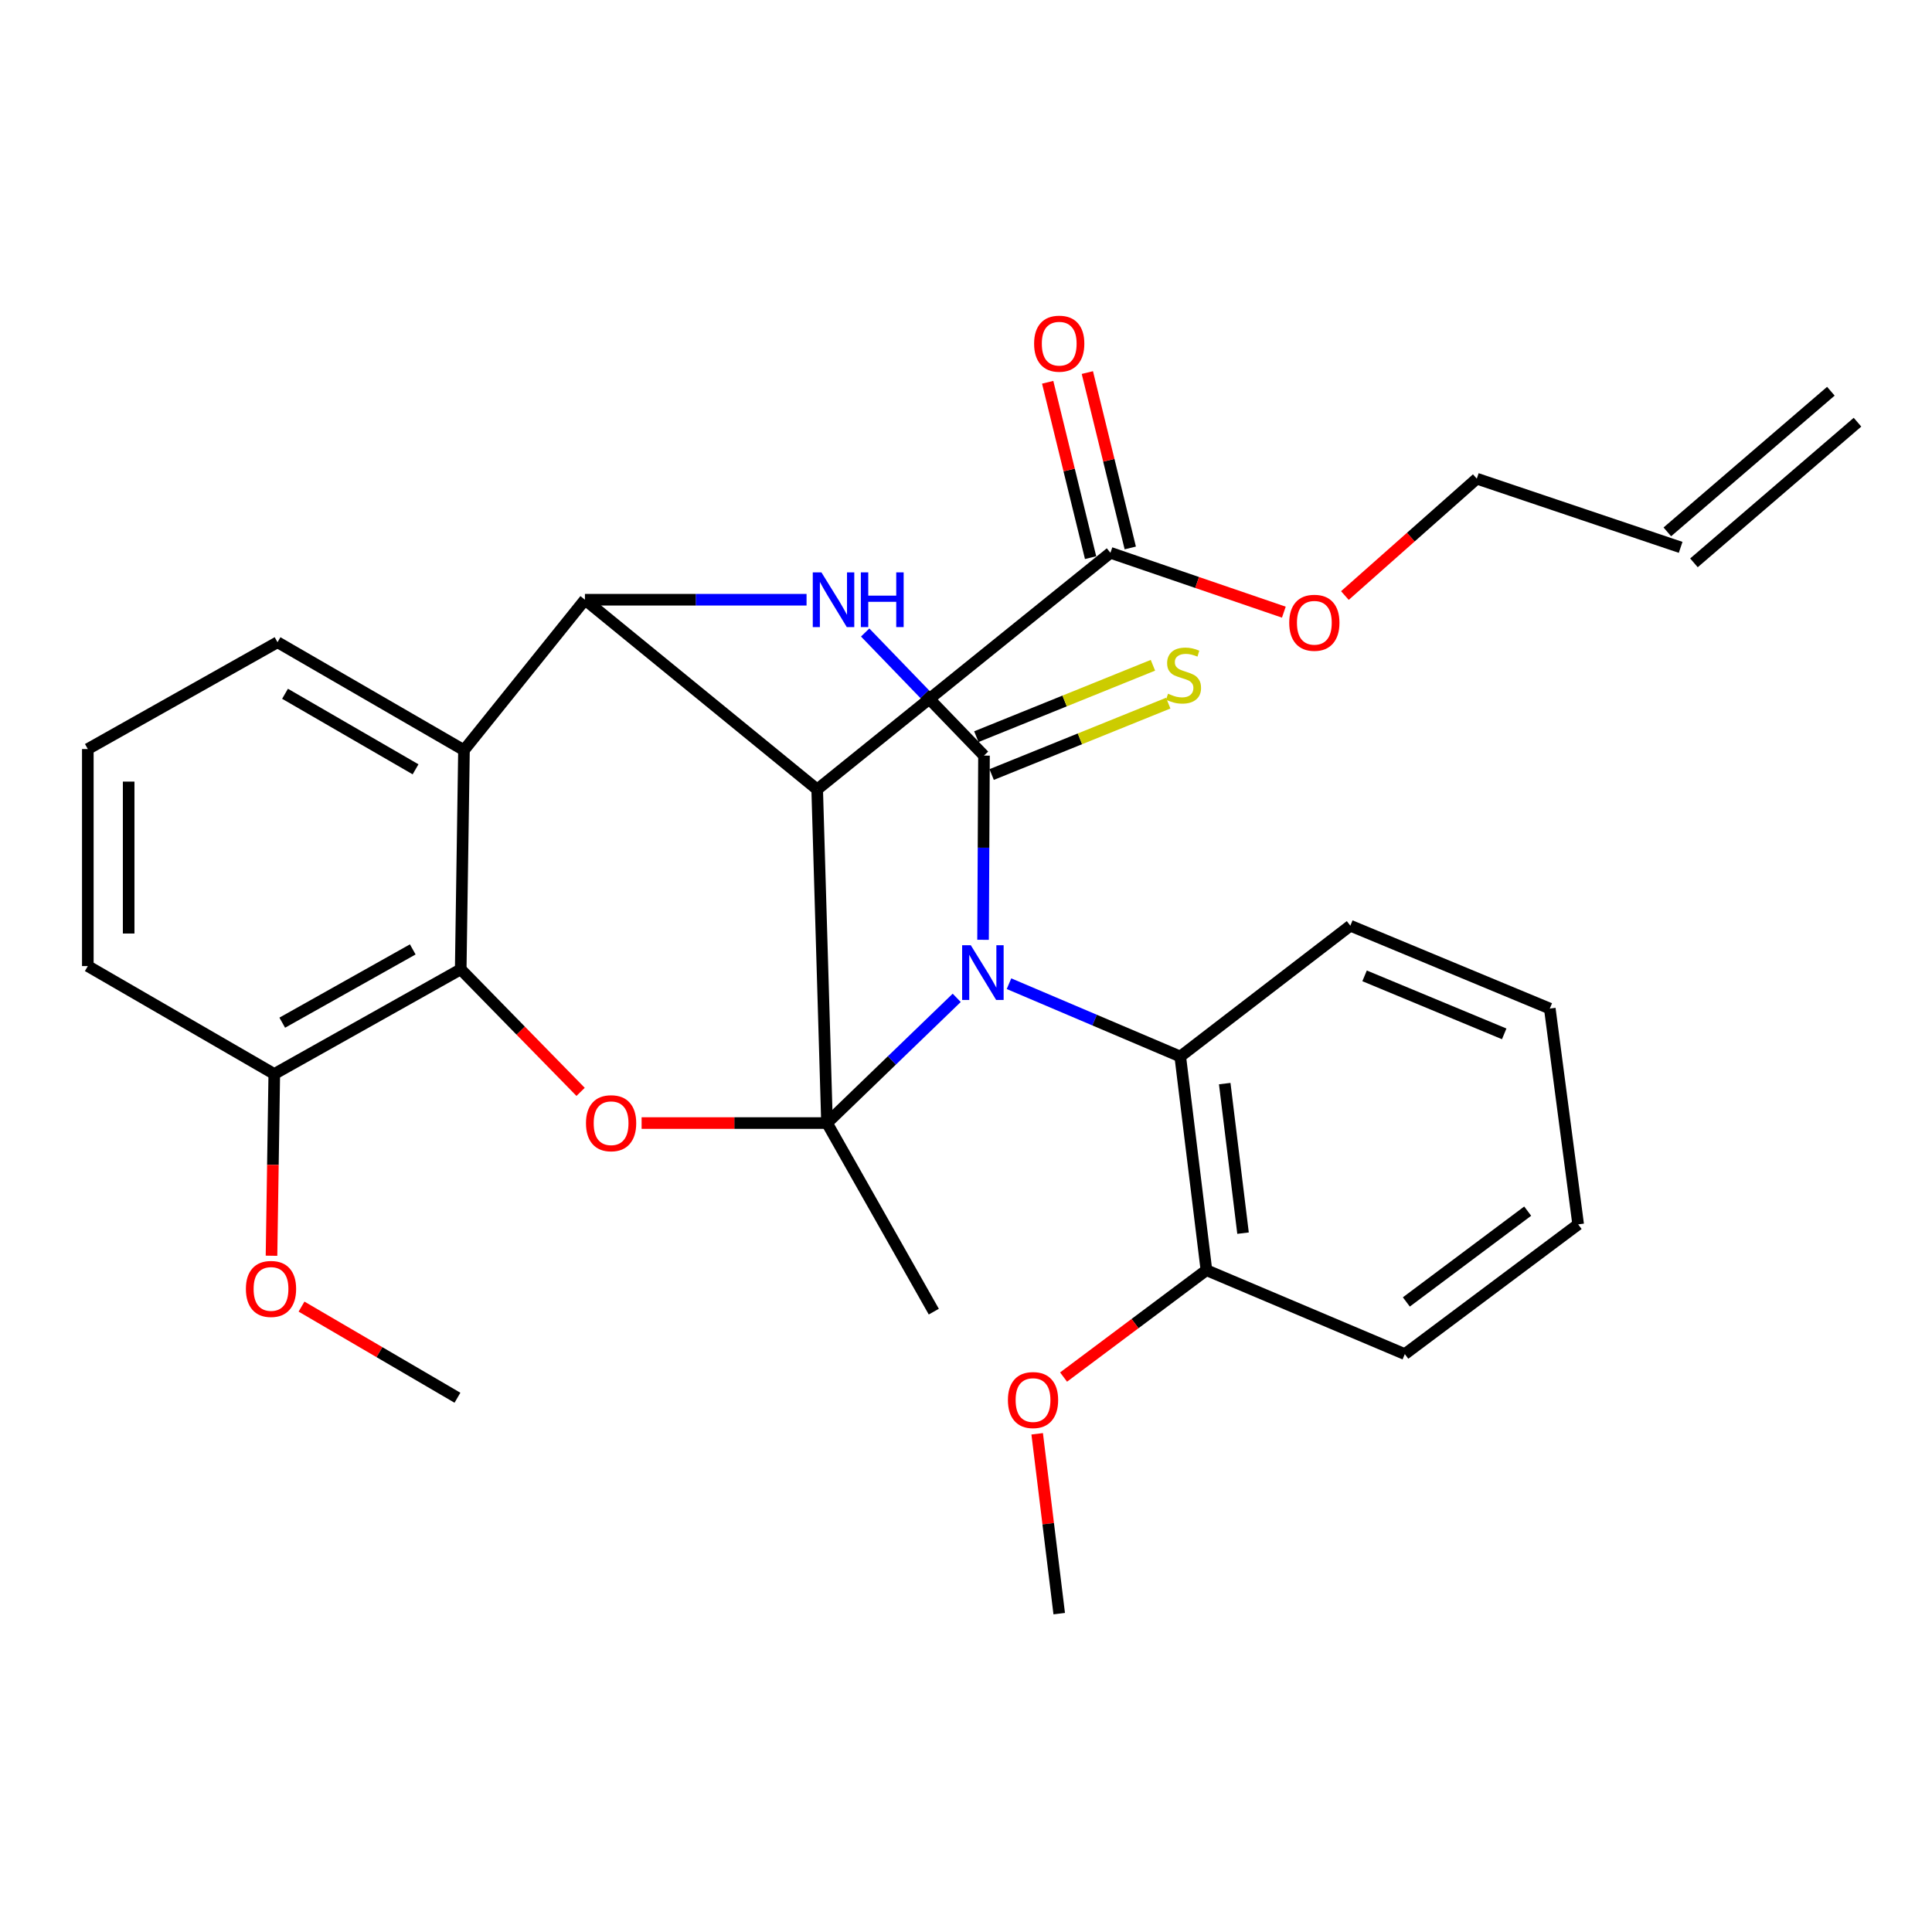 <?xml version='1.0' encoding='iso-8859-1'?>
<svg version='1.1' baseProfile='full'
              xmlns='http://www.w3.org/2000/svg'
                      xmlns:rdkit='http://www.rdkit.org/xml'
                      xmlns:xlink='http://www.w3.org/1999/xlink'
                  xml:space='preserve'
width='1000px' height='1000px' viewBox='0 0 1000 1000'>
<!-- END OF HEADER -->
<rect style='opacity:1.0;fill:#FFFFFF;stroke:none' width='1000' height='1000' x='0' y='0'> </rect>
<path class='bond-0' d='M 495.195,516.483 L 461.627,548.887' style='fill:none;fill-rule:evenodd;stroke:#0000FF;stroke-width:6px;stroke-linecap:butt;stroke-linejoin:miter;stroke-opacity:1' />
<path class='bond-0' d='M 461.627,548.887 L 428.06,581.292' style='fill:none;fill-rule:evenodd;stroke:#000000;stroke-width:6px;stroke-linecap:butt;stroke-linejoin:miter;stroke-opacity:1' />
<path class='bond-1' d='M 508.825,486.441 L 509.07,438.77' style='fill:none;fill-rule:evenodd;stroke:#0000FF;stroke-width:6px;stroke-linecap:butt;stroke-linejoin:miter;stroke-opacity:1' />
<path class='bond-1' d='M 509.07,438.77 L 509.314,391.099' style='fill:none;fill-rule:evenodd;stroke:#000000;stroke-width:6px;stroke-linecap:butt;stroke-linejoin:miter;stroke-opacity:1' />
<path class='bond-8' d='M 522.254,509.156 L 566.577,528.005' style='fill:none;fill-rule:evenodd;stroke:#0000FF;stroke-width:6px;stroke-linecap:butt;stroke-linejoin:miter;stroke-opacity:1' />
<path class='bond-8' d='M 566.577,528.005 L 610.9,546.854' style='fill:none;fill-rule:evenodd;stroke:#000000;stroke-width:6px;stroke-linecap:butt;stroke-linejoin:miter;stroke-opacity:1' />
<path class='bond-2' d='M 428.06,581.292 L 422.974,408.6' style='fill:none;fill-rule:evenodd;stroke:#000000;stroke-width:6px;stroke-linecap:butt;stroke-linejoin:miter;stroke-opacity:1' />
<path class='bond-5' d='M 428.06,581.292 L 380.078,581.292' style='fill:none;fill-rule:evenodd;stroke:#000000;stroke-width:6px;stroke-linecap:butt;stroke-linejoin:miter;stroke-opacity:1' />
<path class='bond-5' d='M 380.078,581.292 L 332.096,581.292' style='fill:none;fill-rule:evenodd;stroke:#FF0000;stroke-width:6px;stroke-linecap:butt;stroke-linejoin:miter;stroke-opacity:1' />
<path class='bond-14' d='M 428.06,581.292 L 483.333,678.907' style='fill:none;fill-rule:evenodd;stroke:#000000;stroke-width:6px;stroke-linecap:butt;stroke-linejoin:miter;stroke-opacity:1' />
<path class='bond-3' d='M 509.314,391.099 L 478.56,359.241' style='fill:none;fill-rule:evenodd;stroke:#000000;stroke-width:6px;stroke-linecap:butt;stroke-linejoin:miter;stroke-opacity:1' />
<path class='bond-3' d='M 478.56,359.241 L 447.806,327.384' style='fill:none;fill-rule:evenodd;stroke:#0000FF;stroke-width:6px;stroke-linecap:butt;stroke-linejoin:miter;stroke-opacity:1' />
<path class='bond-10' d='M 513.277,400.899 L 558.977,382.421' style='fill:none;fill-rule:evenodd;stroke:#000000;stroke-width:6px;stroke-linecap:butt;stroke-linejoin:miter;stroke-opacity:1' />
<path class='bond-10' d='M 558.977,382.421 L 604.677,363.942' style='fill:none;fill-rule:evenodd;stroke:#CCCC00;stroke-width:6px;stroke-linecap:butt;stroke-linejoin:miter;stroke-opacity:1' />
<path class='bond-10' d='M 505.351,381.299 L 551.052,362.82' style='fill:none;fill-rule:evenodd;stroke:#000000;stroke-width:6px;stroke-linecap:butt;stroke-linejoin:miter;stroke-opacity:1' />
<path class='bond-10' d='M 551.052,362.82 L 596.752,344.342' style='fill:none;fill-rule:evenodd;stroke:#CCCC00;stroke-width:6px;stroke-linecap:butt;stroke-linejoin:miter;stroke-opacity:1' />
<path class='bond-9' d='M 422.974,408.6 L 574.759,286.131' style='fill:none;fill-rule:evenodd;stroke:#000000;stroke-width:6px;stroke-linecap:butt;stroke-linejoin:miter;stroke-opacity:1' />
<path class='bond-30' d='M 422.974,408.6 L 302.76,310.42' style='fill:none;fill-rule:evenodd;stroke:#000000;stroke-width:6px;stroke-linecap:butt;stroke-linejoin:miter;stroke-opacity:1' />
<path class='bond-4' d='M 417.474,310.42 L 360.117,310.42' style='fill:none;fill-rule:evenodd;stroke:#0000FF;stroke-width:6px;stroke-linecap:butt;stroke-linejoin:miter;stroke-opacity:1' />
<path class='bond-4' d='M 360.117,310.42 L 302.76,310.42' style='fill:none;fill-rule:evenodd;stroke:#000000;stroke-width:6px;stroke-linecap:butt;stroke-linejoin:miter;stroke-opacity:1' />
<path class='bond-6' d='M 302.76,310.42 L 240.157,388.28' style='fill:none;fill-rule:evenodd;stroke:#000000;stroke-width:6px;stroke-linecap:butt;stroke-linejoin:miter;stroke-opacity:1' />
<path class='bond-7' d='M 300.52,565.156 L 269.493,533.437' style='fill:none;fill-rule:evenodd;stroke:#FF0000;stroke-width:6px;stroke-linecap:butt;stroke-linejoin:miter;stroke-opacity:1' />
<path class='bond-7' d='M 269.493,533.437 L 238.466,501.717' style='fill:none;fill-rule:evenodd;stroke:#000000;stroke-width:6px;stroke-linecap:butt;stroke-linejoin:miter;stroke-opacity:1' />
<path class='bond-18' d='M 240.157,388.28 L 143.646,332.419' style='fill:none;fill-rule:evenodd;stroke:#000000;stroke-width:6px;stroke-linecap:butt;stroke-linejoin:miter;stroke-opacity:1' />
<path class='bond-18' d='M 215.09,398.199 L 147.532,359.096' style='fill:none;fill-rule:evenodd;stroke:#000000;stroke-width:6px;stroke-linecap:butt;stroke-linejoin:miter;stroke-opacity:1' />
<path class='bond-31' d='M 240.157,388.28 L 238.466,501.717' style='fill:none;fill-rule:evenodd;stroke:#000000;stroke-width:6px;stroke-linecap:butt;stroke-linejoin:miter;stroke-opacity:1' />
<path class='bond-11' d='M 238.466,501.717 L 141.966,555.898' style='fill:none;fill-rule:evenodd;stroke:#000000;stroke-width:6px;stroke-linecap:butt;stroke-linejoin:miter;stroke-opacity:1' />
<path class='bond-11' d='M 213.641,491.409 L 146.091,529.336' style='fill:none;fill-rule:evenodd;stroke:#000000;stroke-width:6px;stroke-linecap:butt;stroke-linejoin:miter;stroke-opacity:1' />
<path class='bond-12' d='M 610.9,546.854 L 624.442,657.437' style='fill:none;fill-rule:evenodd;stroke:#000000;stroke-width:6px;stroke-linecap:butt;stroke-linejoin:miter;stroke-opacity:1' />
<path class='bond-12' d='M 633.916,560.872 L 643.396,638.28' style='fill:none;fill-rule:evenodd;stroke:#000000;stroke-width:6px;stroke-linecap:butt;stroke-linejoin:miter;stroke-opacity:1' />
<path class='bond-21' d='M 610.9,546.854 L 698.931,479.142' style='fill:none;fill-rule:evenodd;stroke:#000000;stroke-width:6px;stroke-linecap:butt;stroke-linejoin:miter;stroke-opacity:1' />
<path class='bond-13' d='M 585.027,283.618 L 573.92,238.229' style='fill:none;fill-rule:evenodd;stroke:#000000;stroke-width:6px;stroke-linecap:butt;stroke-linejoin:miter;stroke-opacity:1' />
<path class='bond-13' d='M 573.92,238.229 L 562.812,192.839' style='fill:none;fill-rule:evenodd;stroke:#FF0000;stroke-width:6px;stroke-linecap:butt;stroke-linejoin:miter;stroke-opacity:1' />
<path class='bond-13' d='M 564.491,288.644 L 553.384,243.254' style='fill:none;fill-rule:evenodd;stroke:#000000;stroke-width:6px;stroke-linecap:butt;stroke-linejoin:miter;stroke-opacity:1' />
<path class='bond-13' d='M 553.384,243.254 L 542.276,197.864' style='fill:none;fill-rule:evenodd;stroke:#FF0000;stroke-width:6px;stroke-linecap:butt;stroke-linejoin:miter;stroke-opacity:1' />
<path class='bond-17' d='M 574.759,286.131 L 619.637,301.493' style='fill:none;fill-rule:evenodd;stroke:#000000;stroke-width:6px;stroke-linecap:butt;stroke-linejoin:miter;stroke-opacity:1' />
<path class='bond-17' d='M 619.637,301.493 L 664.514,316.855' style='fill:none;fill-rule:evenodd;stroke:#FF0000;stroke-width:6px;stroke-linecap:butt;stroke-linejoin:miter;stroke-opacity:1' />
<path class='bond-19' d='M 141.966,555.898 L 141.251,602.933' style='fill:none;fill-rule:evenodd;stroke:#000000;stroke-width:6px;stroke-linecap:butt;stroke-linejoin:miter;stroke-opacity:1' />
<path class='bond-19' d='M 141.251,602.933 L 140.535,649.969' style='fill:none;fill-rule:evenodd;stroke:#FF0000;stroke-width:6px;stroke-linecap:butt;stroke-linejoin:miter;stroke-opacity:1' />
<path class='bond-24' d='M 141.966,555.898 L 45.455,500.037' style='fill:none;fill-rule:evenodd;stroke:#000000;stroke-width:6px;stroke-linecap:butt;stroke-linejoin:miter;stroke-opacity:1' />
<path class='bond-20' d='M 624.442,657.437 L 587.47,685.099' style='fill:none;fill-rule:evenodd;stroke:#000000;stroke-width:6px;stroke-linecap:butt;stroke-linejoin:miter;stroke-opacity:1' />
<path class='bond-20' d='M 587.47,685.099 L 550.498,712.762' style='fill:none;fill-rule:evenodd;stroke:#FF0000;stroke-width:6px;stroke-linecap:butt;stroke-linejoin:miter;stroke-opacity:1' />
<path class='bond-25' d='M 624.442,657.437 L 727.132,700.883' style='fill:none;fill-rule:evenodd;stroke:#000000;stroke-width:6px;stroke-linecap:butt;stroke-linejoin:miter;stroke-opacity:1' />
<path class='bond-15' d='M 869.897,283.312 L 764.388,247.759' style='fill:none;fill-rule:evenodd;stroke:#000000;stroke-width:6px;stroke-linecap:butt;stroke-linejoin:miter;stroke-opacity:1' />
<path class='bond-16' d='M 876.789,291.327 L 961.438,218.529' style='fill:none;fill-rule:evenodd;stroke:#000000;stroke-width:6px;stroke-linecap:butt;stroke-linejoin:miter;stroke-opacity:1' />
<path class='bond-16' d='M 863.004,275.297 L 947.653,202.5' style='fill:none;fill-rule:evenodd;stroke:#000000;stroke-width:6px;stroke-linecap:butt;stroke-linejoin:miter;stroke-opacity:1' />
<path class='bond-23' d='M 696.112,308.253 L 730.25,278.006' style='fill:none;fill-rule:evenodd;stroke:#FF0000;stroke-width:6px;stroke-linecap:butt;stroke-linejoin:miter;stroke-opacity:1' />
<path class='bond-23' d='M 730.25,278.006 L 764.388,247.759' style='fill:none;fill-rule:evenodd;stroke:#000000;stroke-width:6px;stroke-linecap:butt;stroke-linejoin:miter;stroke-opacity:1' />
<path class='bond-22' d='M 143.646,332.419 L 45.455,387.705' style='fill:none;fill-rule:evenodd;stroke:#000000;stroke-width:6px;stroke-linecap:butt;stroke-linejoin:miter;stroke-opacity:1' />
<path class='bond-27' d='M 156.069,676.299 L 196.422,699.884' style='fill:none;fill-rule:evenodd;stroke:#FF0000;stroke-width:6px;stroke-linecap:butt;stroke-linejoin:miter;stroke-opacity:1' />
<path class='bond-27' d='M 196.422,699.884 L 236.775,723.469' style='fill:none;fill-rule:evenodd;stroke:#000000;stroke-width:6px;stroke-linecap:butt;stroke-linejoin:miter;stroke-opacity:1' />
<path class='bond-26' d='M 536.846,742.132 L 542.548,788.673' style='fill:none;fill-rule:evenodd;stroke:#FF0000;stroke-width:6px;stroke-linecap:butt;stroke-linejoin:miter;stroke-opacity:1' />
<path class='bond-26' d='M 542.548,788.673 L 548.25,835.215' style='fill:none;fill-rule:evenodd;stroke:#000000;stroke-width:6px;stroke-linecap:butt;stroke-linejoin:miter;stroke-opacity:1' />
<path class='bond-28' d='M 698.931,479.142 L 802.173,522.036' style='fill:none;fill-rule:evenodd;stroke:#000000;stroke-width:6px;stroke-linecap:butt;stroke-linejoin:miter;stroke-opacity:1' />
<path class='bond-28' d='M 706.306,505.1 L 778.575,535.126' style='fill:none;fill-rule:evenodd;stroke:#000000;stroke-width:6px;stroke-linecap:butt;stroke-linejoin:miter;stroke-opacity:1' />
<path class='bond-33' d='M 45.455,387.705 L 45.455,500.037' style='fill:none;fill-rule:evenodd;stroke:#000000;stroke-width:6px;stroke-linecap:butt;stroke-linejoin:miter;stroke-opacity:1' />
<path class='bond-33' d='M 66.596,404.555 L 66.596,483.188' style='fill:none;fill-rule:evenodd;stroke:#000000;stroke-width:6px;stroke-linecap:butt;stroke-linejoin:miter;stroke-opacity:1' />
<path class='bond-32' d='M 727.132,700.883 L 816.855,633.735' style='fill:none;fill-rule:evenodd;stroke:#000000;stroke-width:6px;stroke-linecap:butt;stroke-linejoin:miter;stroke-opacity:1' />
<path class='bond-32' d='M 727.923,673.884 L 790.729,626.881' style='fill:none;fill-rule:evenodd;stroke:#000000;stroke-width:6px;stroke-linecap:butt;stroke-linejoin:miter;stroke-opacity:1' />
<path class='bond-29' d='M 802.173,522.036 L 816.855,633.735' style='fill:none;fill-rule:evenodd;stroke:#000000;stroke-width:6px;stroke-linecap:butt;stroke-linejoin:miter;stroke-opacity:1' />
<path  class='atom-0' d='M 502.479 489.248
L 511.759 504.248
Q 512.679 505.728, 514.159 508.408
Q 515.639 511.088, 515.719 511.248
L 515.719 489.248
L 519.479 489.248
L 519.479 517.568
L 515.599 517.568
L 505.639 501.168
Q 504.479 499.248, 503.239 497.048
Q 502.039 494.848, 501.679 494.168
L 501.679 517.568
L 497.999 517.568
L 497.999 489.248
L 502.479 489.248
' fill='#0000FF'/>
<path  class='atom-4' d='M 425.171 296.26
L 434.451 311.26
Q 435.371 312.74, 436.851 315.42
Q 438.331 318.1, 438.411 318.26
L 438.411 296.26
L 442.171 296.26
L 442.171 324.58
L 438.291 324.58
L 428.331 308.18
Q 427.171 306.26, 425.931 304.06
Q 424.731 301.86, 424.371 301.18
L 424.371 324.58
L 420.691 324.58
L 420.691 296.26
L 425.171 296.26
' fill='#0000FF'/>
<path  class='atom-4' d='M 445.571 296.26
L 449.411 296.26
L 449.411 308.3
L 463.891 308.3
L 463.891 296.26
L 467.731 296.26
L 467.731 324.58
L 463.891 324.58
L 463.891 311.5
L 449.411 311.5
L 449.411 324.58
L 445.571 324.58
L 445.571 296.26
' fill='#0000FF'/>
<path  class='atom-6' d='M 303.303 581.372
Q 303.303 574.572, 306.663 570.772
Q 310.023 566.972, 316.303 566.972
Q 322.583 566.972, 325.943 570.772
Q 329.303 574.572, 329.303 581.372
Q 329.303 588.252, 325.903 592.172
Q 322.503 596.052, 316.303 596.052
Q 310.063 596.052, 306.663 592.172
Q 303.303 588.292, 303.303 581.372
M 316.303 592.852
Q 320.623 592.852, 322.943 589.972
Q 325.303 587.052, 325.303 581.372
Q 325.303 575.812, 322.943 573.012
Q 320.623 570.172, 316.303 570.172
Q 311.983 570.172, 309.623 572.972
Q 307.303 575.772, 307.303 581.372
Q 307.303 587.092, 309.623 589.972
Q 311.983 592.852, 316.303 592.852
' fill='#FF0000'/>
<path  class='atom-11' d='M 604.579 359.064
Q 604.899 359.184, 606.219 359.744
Q 607.539 360.304, 608.979 360.664
Q 610.459 360.984, 611.899 360.984
Q 614.579 360.984, 616.139 359.704
Q 617.699 358.384, 617.699 356.104
Q 617.699 354.544, 616.899 353.584
Q 616.139 352.624, 614.939 352.104
Q 613.739 351.584, 611.739 350.984
Q 609.219 350.224, 607.699 349.504
Q 606.219 348.784, 605.139 347.264
Q 604.099 345.744, 604.099 343.184
Q 604.099 339.624, 606.499 337.424
Q 608.939 335.224, 613.739 335.224
Q 617.019 335.224, 620.739 336.784
L 619.819 339.864
Q 616.419 338.464, 613.859 338.464
Q 611.099 338.464, 609.579 339.624
Q 608.059 340.744, 608.099 342.704
Q 608.099 344.224, 608.859 345.144
Q 609.659 346.064, 610.779 346.584
Q 611.939 347.104, 613.859 347.704
Q 616.419 348.504, 617.939 349.304
Q 619.459 350.104, 620.539 351.744
Q 621.659 353.344, 621.659 356.104
Q 621.659 360.024, 619.019 362.144
Q 616.419 364.224, 612.059 364.224
Q 609.539 364.224, 607.619 363.664
Q 605.739 363.144, 603.499 362.224
L 604.579 359.064
' fill='#CCCC00'/>
<path  class='atom-14' d='M 535.25 177.883
Q 535.25 171.083, 538.61 167.283
Q 541.97 163.483, 548.25 163.483
Q 554.53 163.483, 557.89 167.283
Q 561.25 171.083, 561.25 177.883
Q 561.25 184.763, 557.85 188.683
Q 554.45 192.563, 548.25 192.563
Q 542.01 192.563, 538.61 188.683
Q 535.25 184.803, 535.25 177.883
M 548.25 189.363
Q 552.57 189.363, 554.89 186.483
Q 557.25 183.563, 557.25 177.883
Q 557.25 172.323, 554.89 169.523
Q 552.57 166.683, 548.25 166.683
Q 543.93 166.683, 541.57 169.483
Q 539.25 172.283, 539.25 177.883
Q 539.25 183.603, 541.57 186.483
Q 543.93 189.363, 548.25 189.363
' fill='#FF0000'/>
<path  class='atom-18' d='M 667.303 322.34
Q 667.303 315.54, 670.663 311.74
Q 674.023 307.94, 680.303 307.94
Q 686.583 307.94, 689.943 311.74
Q 693.303 315.54, 693.303 322.34
Q 693.303 329.22, 689.903 333.14
Q 686.503 337.02, 680.303 337.02
Q 674.063 337.02, 670.663 333.14
Q 667.303 329.26, 667.303 322.34
M 680.303 333.82
Q 684.623 333.82, 686.943 330.94
Q 689.303 328.02, 689.303 322.34
Q 689.303 316.78, 686.943 313.98
Q 684.623 311.14, 680.303 311.14
Q 675.983 311.14, 673.623 313.94
Q 671.303 316.74, 671.303 322.34
Q 671.303 328.06, 673.623 330.94
Q 675.983 333.82, 680.303 333.82
' fill='#FF0000'/>
<path  class='atom-20' d='M 127.275 667.148
Q 127.275 660.348, 130.635 656.548
Q 133.995 652.748, 140.275 652.748
Q 146.555 652.748, 149.915 656.548
Q 153.275 660.348, 153.275 667.148
Q 153.275 674.028, 149.875 677.948
Q 146.475 681.828, 140.275 681.828
Q 134.035 681.828, 130.635 677.948
Q 127.275 674.068, 127.275 667.148
M 140.275 678.628
Q 144.595 678.628, 146.915 675.748
Q 149.275 672.828, 149.275 667.148
Q 149.275 661.588, 146.915 658.788
Q 144.595 655.948, 140.275 655.948
Q 135.955 655.948, 133.595 658.748
Q 131.275 661.548, 131.275 667.148
Q 131.275 672.868, 133.595 675.748
Q 135.955 678.628, 140.275 678.628
' fill='#FF0000'/>
<path  class='atom-21' d='M 521.696 724.665
Q 521.696 717.865, 525.056 714.065
Q 528.416 710.265, 534.696 710.265
Q 540.976 710.265, 544.336 714.065
Q 547.696 717.865, 547.696 724.665
Q 547.696 731.545, 544.296 735.465
Q 540.896 739.345, 534.696 739.345
Q 528.456 739.345, 525.056 735.465
Q 521.696 731.585, 521.696 724.665
M 534.696 736.145
Q 539.016 736.145, 541.336 733.265
Q 543.696 730.345, 543.696 724.665
Q 543.696 719.105, 541.336 716.305
Q 539.016 713.465, 534.696 713.465
Q 530.376 713.465, 528.016 716.265
Q 525.696 719.065, 525.696 724.665
Q 525.696 730.385, 528.016 733.265
Q 530.376 736.145, 534.696 736.145
' fill='#FF0000'/>
</svg>
